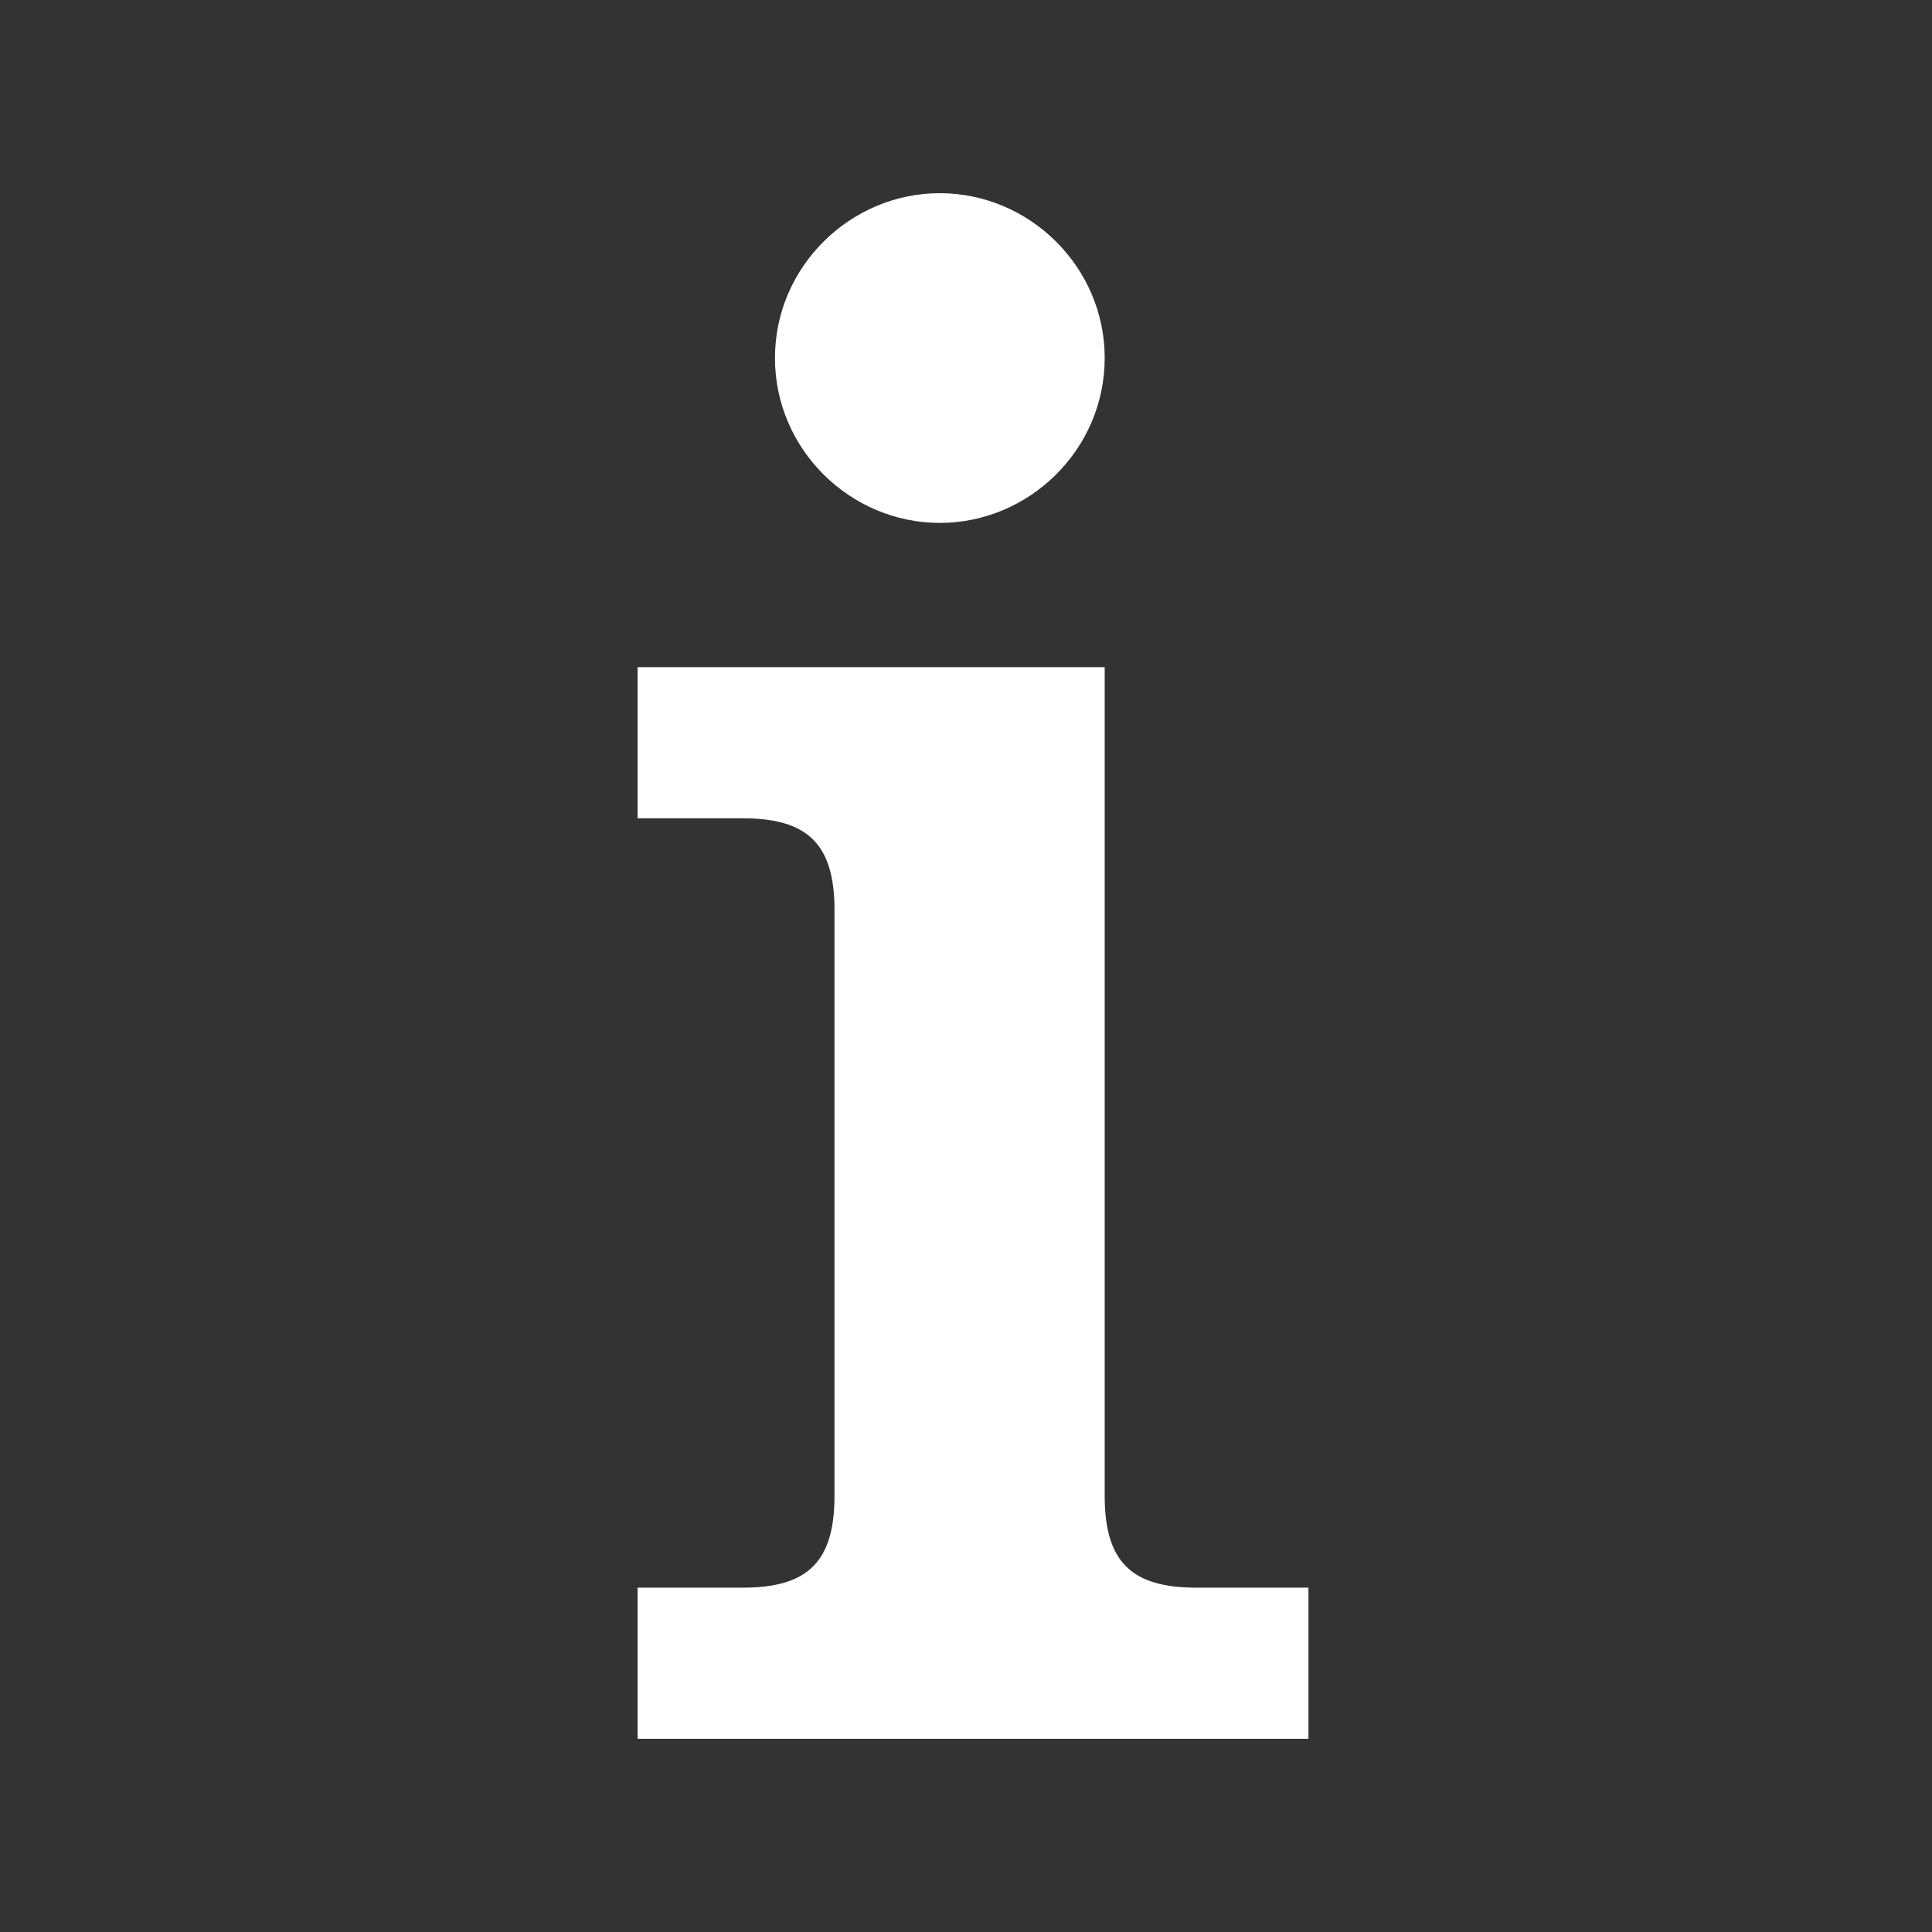 <svg width="100" height="100" viewBox="0 0 100 100" fill="none" xmlns="http://www.w3.org/2000/svg">
<rect x="0" y="0" width="100" height="100" fill="#333333" stroke="none"/>
<path fill-rule="evenodd" clip-rule="evenodd" d="M57.179 18.532C57.179 13.792 53.267 9.999 48.643 9.999C44.023 9.999 40.112 13.792 40.112 18.532C40.112 23.273 44.023 27.066 48.643 27.066C53.267 27.066 57.179 23.273 57.179 18.532ZM33 89.999H67.725V82.177H61.918C58.602 82.177 57.179 80.873 57.179 77.436V34.532H33V42.355H38.45C41.77 42.355 43.193 43.659 43.193 47.096V77.436C43.193 80.873 41.77 82.177 38.45 82.177H33V89.999Z" fill="white"/>
</svg>
